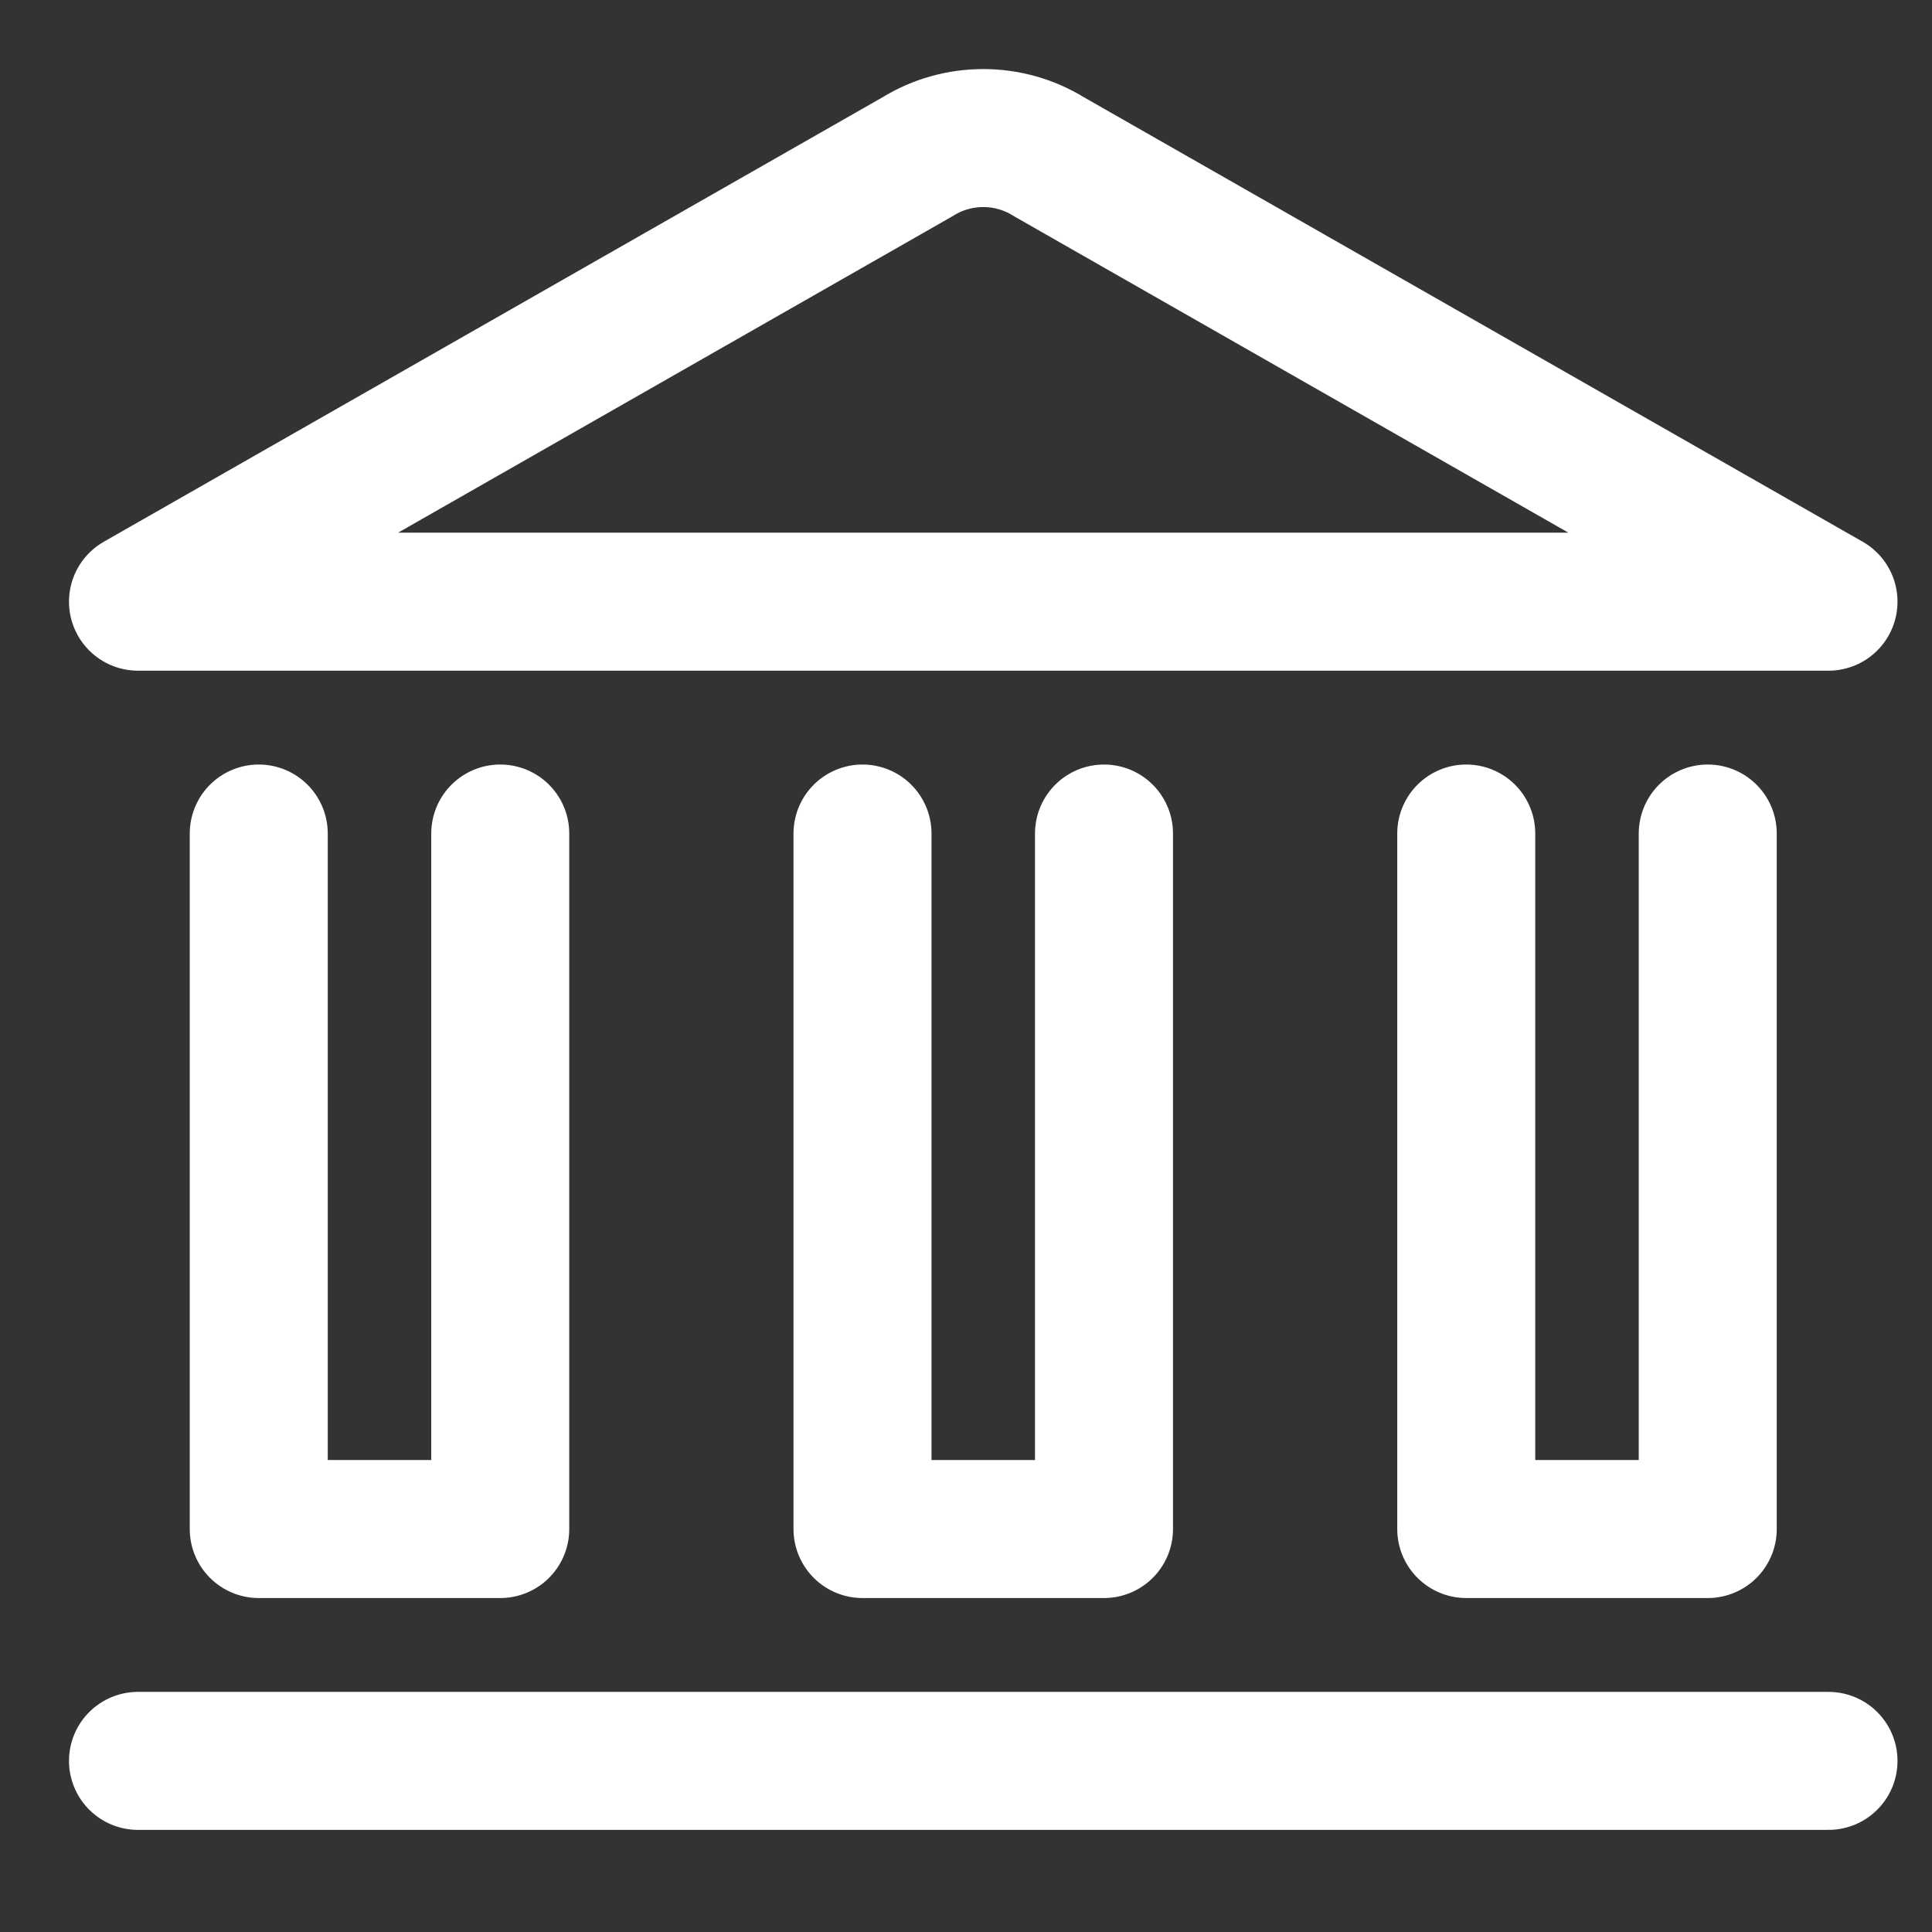 <svg width="14" height="14" viewBox="0 0 14 14" fill="none" xmlns="http://www.w3.org/2000/svg">
<rect x="0" y="0" width="14" height="14" fill="#333333" stroke="none"/>
<path d="M1 12.76H13.25" stroke="white" stroke-linecap="round" stroke-linejoin="round"/>
<path fill-rule="evenodd" clip-rule="evenodd" d="M13.25 4.36H1L6.652 1.134C6.94 0.956 7.31 0.956 7.598 1.134L13.25 4.36Z" stroke="white" stroke-linecap="round" stroke-linejoin="round"/>
<path d="M12.375 6.04V11.08H10.625V6.04" stroke="white" stroke-linecap="round" stroke-linejoin="round"/>
<path d="M8 6.04V11.08H6.25V6.04" stroke="white" stroke-linecap="round" stroke-linejoin="round"/>
<path d="M3.625 6.04V11.08H1.875V6.04" stroke="white" stroke-linecap="round" stroke-linejoin="round"/>
</svg>